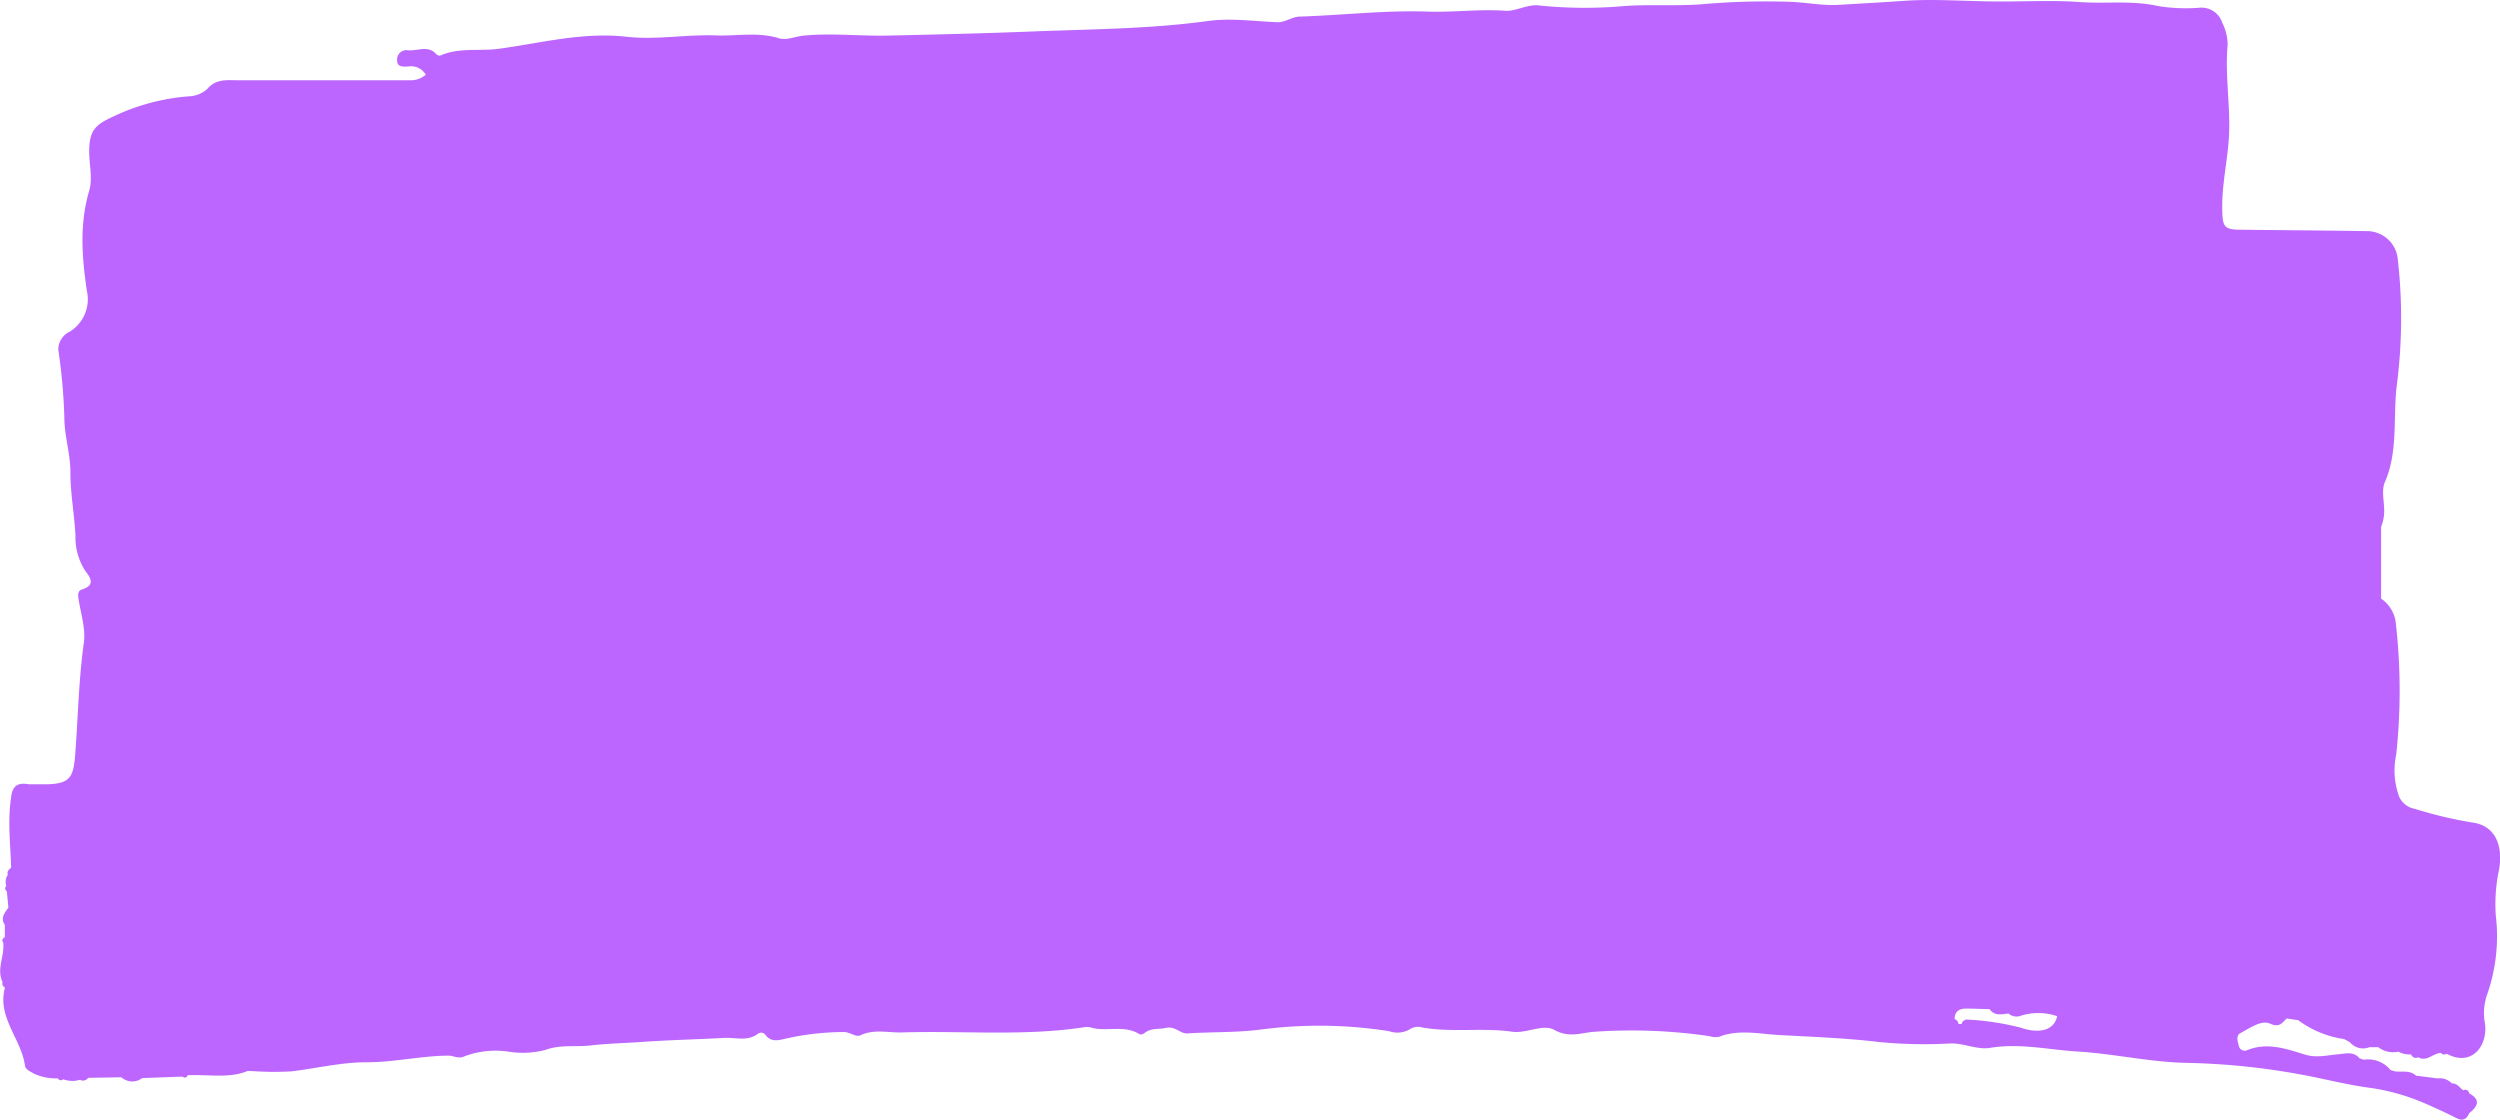<svg xmlns="http://www.w3.org/2000/svg" width="306.12" height="137.1" viewBox="0 0 306.12 137.1">
  <path d="M847,347.59a52.18,52.18,0,0,1-6.88-1.65,2.62,2.62,0,0,1-1.87-1.4,9.22,9.22,0,0,1-.4-5.22,73,73,0,0,0-.08-16.39A4.2,4.2,0,0,0,836,320.2v-8.78a5.2,5.2,0,0,0,.38-2c0-1.16-.35-2.47.07-3.45,1.66-3.79,1-7.88,1.46-11.78a64,64,0,0,0,.15-15.4,3.8,3.8,0,0,0-3.89-3.59c-5.08-.08-10.15-.11-15.22-.17-2.15,0-2.36-.3-2.4-2.41-.08-3.26.76-6.44.85-9.67.09-3.51-.51-7-.19-10.57a6,6,0,0,0-.66-2.69,2.66,2.66,0,0,0-2.81-1.84,21.54,21.54,0,0,1-5-.2c-3.24-.74-6.47-.26-9.69-.5s-6.55-.05-9.82-.07c-3.88,0-7.77-.34-11.63-.08-2.69.19-5.44.34-8.11.5-1.73.1-3.76-.27-5.66-.37a89.36,89.36,0,0,0-11.1.3c-3.09.22-6.19,0-9.29.2a54.41,54.41,0,0,1-10.52-.06c-1.4-.19-2.89.74-4.13.65-3.2-.23-6.37.21-9.56.1-5.19-.18-10.39.44-15.59.61-1,0-1.8.73-2.82.69-2.82-.12-5.69-.53-8.45-.15-6.78.93-13.59,1-20.39,1.24-6.29.26-12.59.41-18.89.55-3.4.07-6.79-.33-10.21,0-1,.08-2.08.62-3.07.32-2.56-.79-5.15-.25-7.72-.34-3.65-.14-7.3.57-10.94.16-5.32-.6-10.43.76-15.6,1.47-2.4.33-4.9-.19-7.21.84a.56.56,0,0,1-.47-.17c-1-1.14-2.3-.38-3.46-.48a1.14,1.14,0,0,0-1.34,1.25c0,.85.76.74,1.31.74a2.1,2.1,0,0,1,2.2,1,2.83,2.83,0,0,1-1.92.68q-10.49,0-21,0c-1.36,0-2.73-.23-3.83,1.05a3.48,3.48,0,0,1-2.19.91,26.18,26.18,0,0,0-9.44,2.53c-2.17,1-2.82,1.73-2.84,4.21,0,1.62.45,3.35,0,4.83-1.2,4.09-.89,8.13-.29,12.21A4.66,4.66,0,0,1,553,287.5a2.42,2.42,0,0,0-1.42,2.24,69.52,69.52,0,0,1,.74,8.31c0,2.23.76,4.47.74,6.7,0,2.61.49,5.14.62,7.73a7.56,7.56,0,0,0,1.18,4.29c.63.83,1.34,1.78-.41,2.32-.58.19-.44.81-.36,1.36.28,1.71.85,3.48.62,5.13-.65,4.63-.71,9.29-1.08,13.93-.21,2.57-.7,3.33-3.28,3.42-.81,0-1.62,0-2.44,0h0c-1.34-.26-2,.27-2.11,1.65-.45,2.86-.07,5.72,0,8.58-.28.21-.54.44-.4.85a1.56,1.56,0,0,0-.19,1.36.43.43,0,0,0,.07.67c.06.67.13,1.35.19,2-.47.64-1,1.27-.44,2.11l0,1.51c-.29.16-.4.36-.2.66.21,1.61-.85,3.21-.08,4.83a.57.57,0,0,0,.3.68c-1,3.63,2,6.26,2.45,9.56.06.49.68.72,1.15,1a6.36,6.36,0,0,0,2.85.55c.19.23.4.34.67.11a3.23,3.23,0,0,0,2.06.07.75.75,0,0,0,1-.24l4.07-.07a2,2,0,0,0,2.55.1,2.85,2.85,0,0,0-1.43-.22,2.85,2.85,0,0,1,1.43.22l4.93-.18a.61.61,0,0,1,.12-.21.61.61,0,0,0-.12.21c.28.19.51.17.65-.18a.63.63,0,0,0-.21-.13.63.63,0,0,1,.21.13h1.14a9.93,9.93,0,0,1,2.31-.54,9.93,9.93,0,0,0-2.31.54c2.09,0,4.2.32,6.22-.52l1,.05a35.86,35.86,0,0,0,4.4,0c3.08-.38,6.08-1.12,9.25-1.11s6.58-.79,9.91-.81c.63,0,1.22.41,1.87.12a10.79,10.79,0,0,1,5.4-.62,11.12,11.12,0,0,0,4.58-.19c1.83-.69,3.71-.35,5.49-.55,2-.24,4.31-.29,6.41-.44,3.32-.24,6.64-.3,10-.49,1.4-.08,2.91.49,4.2-.55a.67.67,0,0,1,.91.24c.66.81,1.45.63,2.35.42a32.44,32.44,0,0,1,7.22-.83c.72,0,1.46.65,2,.41,1.69-.81,3.42-.31,5.11-.36,7.4-.23,14.83.48,22.21-.62a1.92,1.92,0,0,1,.86,0c1.94.61,4.09-.37,6,.83.13.09.48,0,.64-.14.77-.65,1.72-.42,2.57-.62,1.15-.28,1.81.73,2.65.67,3-.2,6.07-.08,9.14-.49a54.69,54.69,0,0,1,15.59.22,3,3,0,0,0,2.52-.24,1.85,1.85,0,0,1,1.51-.22c3.64.65,7.35,0,11,.52,1.79.26,3.77-1,5.18-.22,1.79,1,3.25.36,4.87.23a66,66,0,0,1,14.11.53,2.55,2.55,0,0,0,1.18.09c2.38-.95,4.92-.36,7.25-.23,4.1.23,8.23.37,12.33.86a56.14,56.14,0,0,0,8.7.18c1.71-.06,3.34.8,4.92.54,3.65-.61,7.2.24,10.77.45,4.48.28,8.94,1.32,13.45,1.39A85.71,85.71,0,0,1,826,378.44c2.88.51,5.7,1.28,8.62,1.66a26,26,0,0,1,6.75,1.91c1.3.56,2.63,1.18,3.92,1.83.73.37,1.21.07,1.5-.63,1-.8,1.49-1.61,0-2.43a.48.48,0,0,0-.73-.37c-.44-.33-.75-.88-1.4-.85a2,2,0,0,0-1.73-.61l-2.65-.34c-.74-.69-1.69-.42-2.56-.52a2.83,2.83,0,0,0,.4.48,2.83,2.83,0,0,1-.4-.48l-.56-.16a3.53,3.53,0,0,0-3.27-1.27l-.53-.17c-.72-.88-1.7-.57-2.58-.5-1.36.11-2.66.48-4.07.05-2.31-.71-4.64-1.55-7.11-.55a.72.72,0,0,1-1-.47c-.17-.56-.39-1.32.16-1.61,1.15-.61,2.58-1.65,3.64-1.17,1.23.55,1.48-.15,2.06-.63a3.31,3.31,0,0,0-.73-.41,3.31,3.31,0,0,1,.73.41l1.39.21a12.33,12.33,0,0,0,5.62,2.31,4.6,4.6,0,0,0-1.25-1.38,4.6,4.6,0,0,1,1.25,1.38l.7.38a2.11,2.11,0,0,0,2.4.62h1.09a3,3,0,0,0,2.45.55,2.94,2.94,0,0,0,1.54.33c.21.34.48.55.9.35,1.07.6,1.81-.51,2.77-.53a.54.54,0,0,0,.71.1c3.17,1.71,5.13-1.16,4.67-3.81a6.88,6.88,0,0,1,.34-3.6,21.59,21.59,0,0,0,1-9.57,20.61,20.61,0,0,1,.42-5.65C850.9,350.68,850.18,347.94,847,347.59ZM701.21,359.18a1.93,1.93,0,0,1,.14-.87A1.93,1.93,0,0,0,701.21,359.18Zm90.71,13.57a32.83,32.83,0,0,0-6.5-1,.7.7,0,0,0-.79.54h0l-.37,0h0a.73.73,0,0,0-.48-.61c0-.92.56-1.28,1.41-1.28s1.91.05,2.87.07h0c.61.87,1.48.63,2.31.53a1.5,1.5,0,0,0,1.56.26,7.12,7.12,0,0,1,4.4.07C796,373.05,794.15,373.52,791.92,372.75Z" transform="translate(-544.44 -246.9)" style="fill: #bc66ff"/>
</svg>
